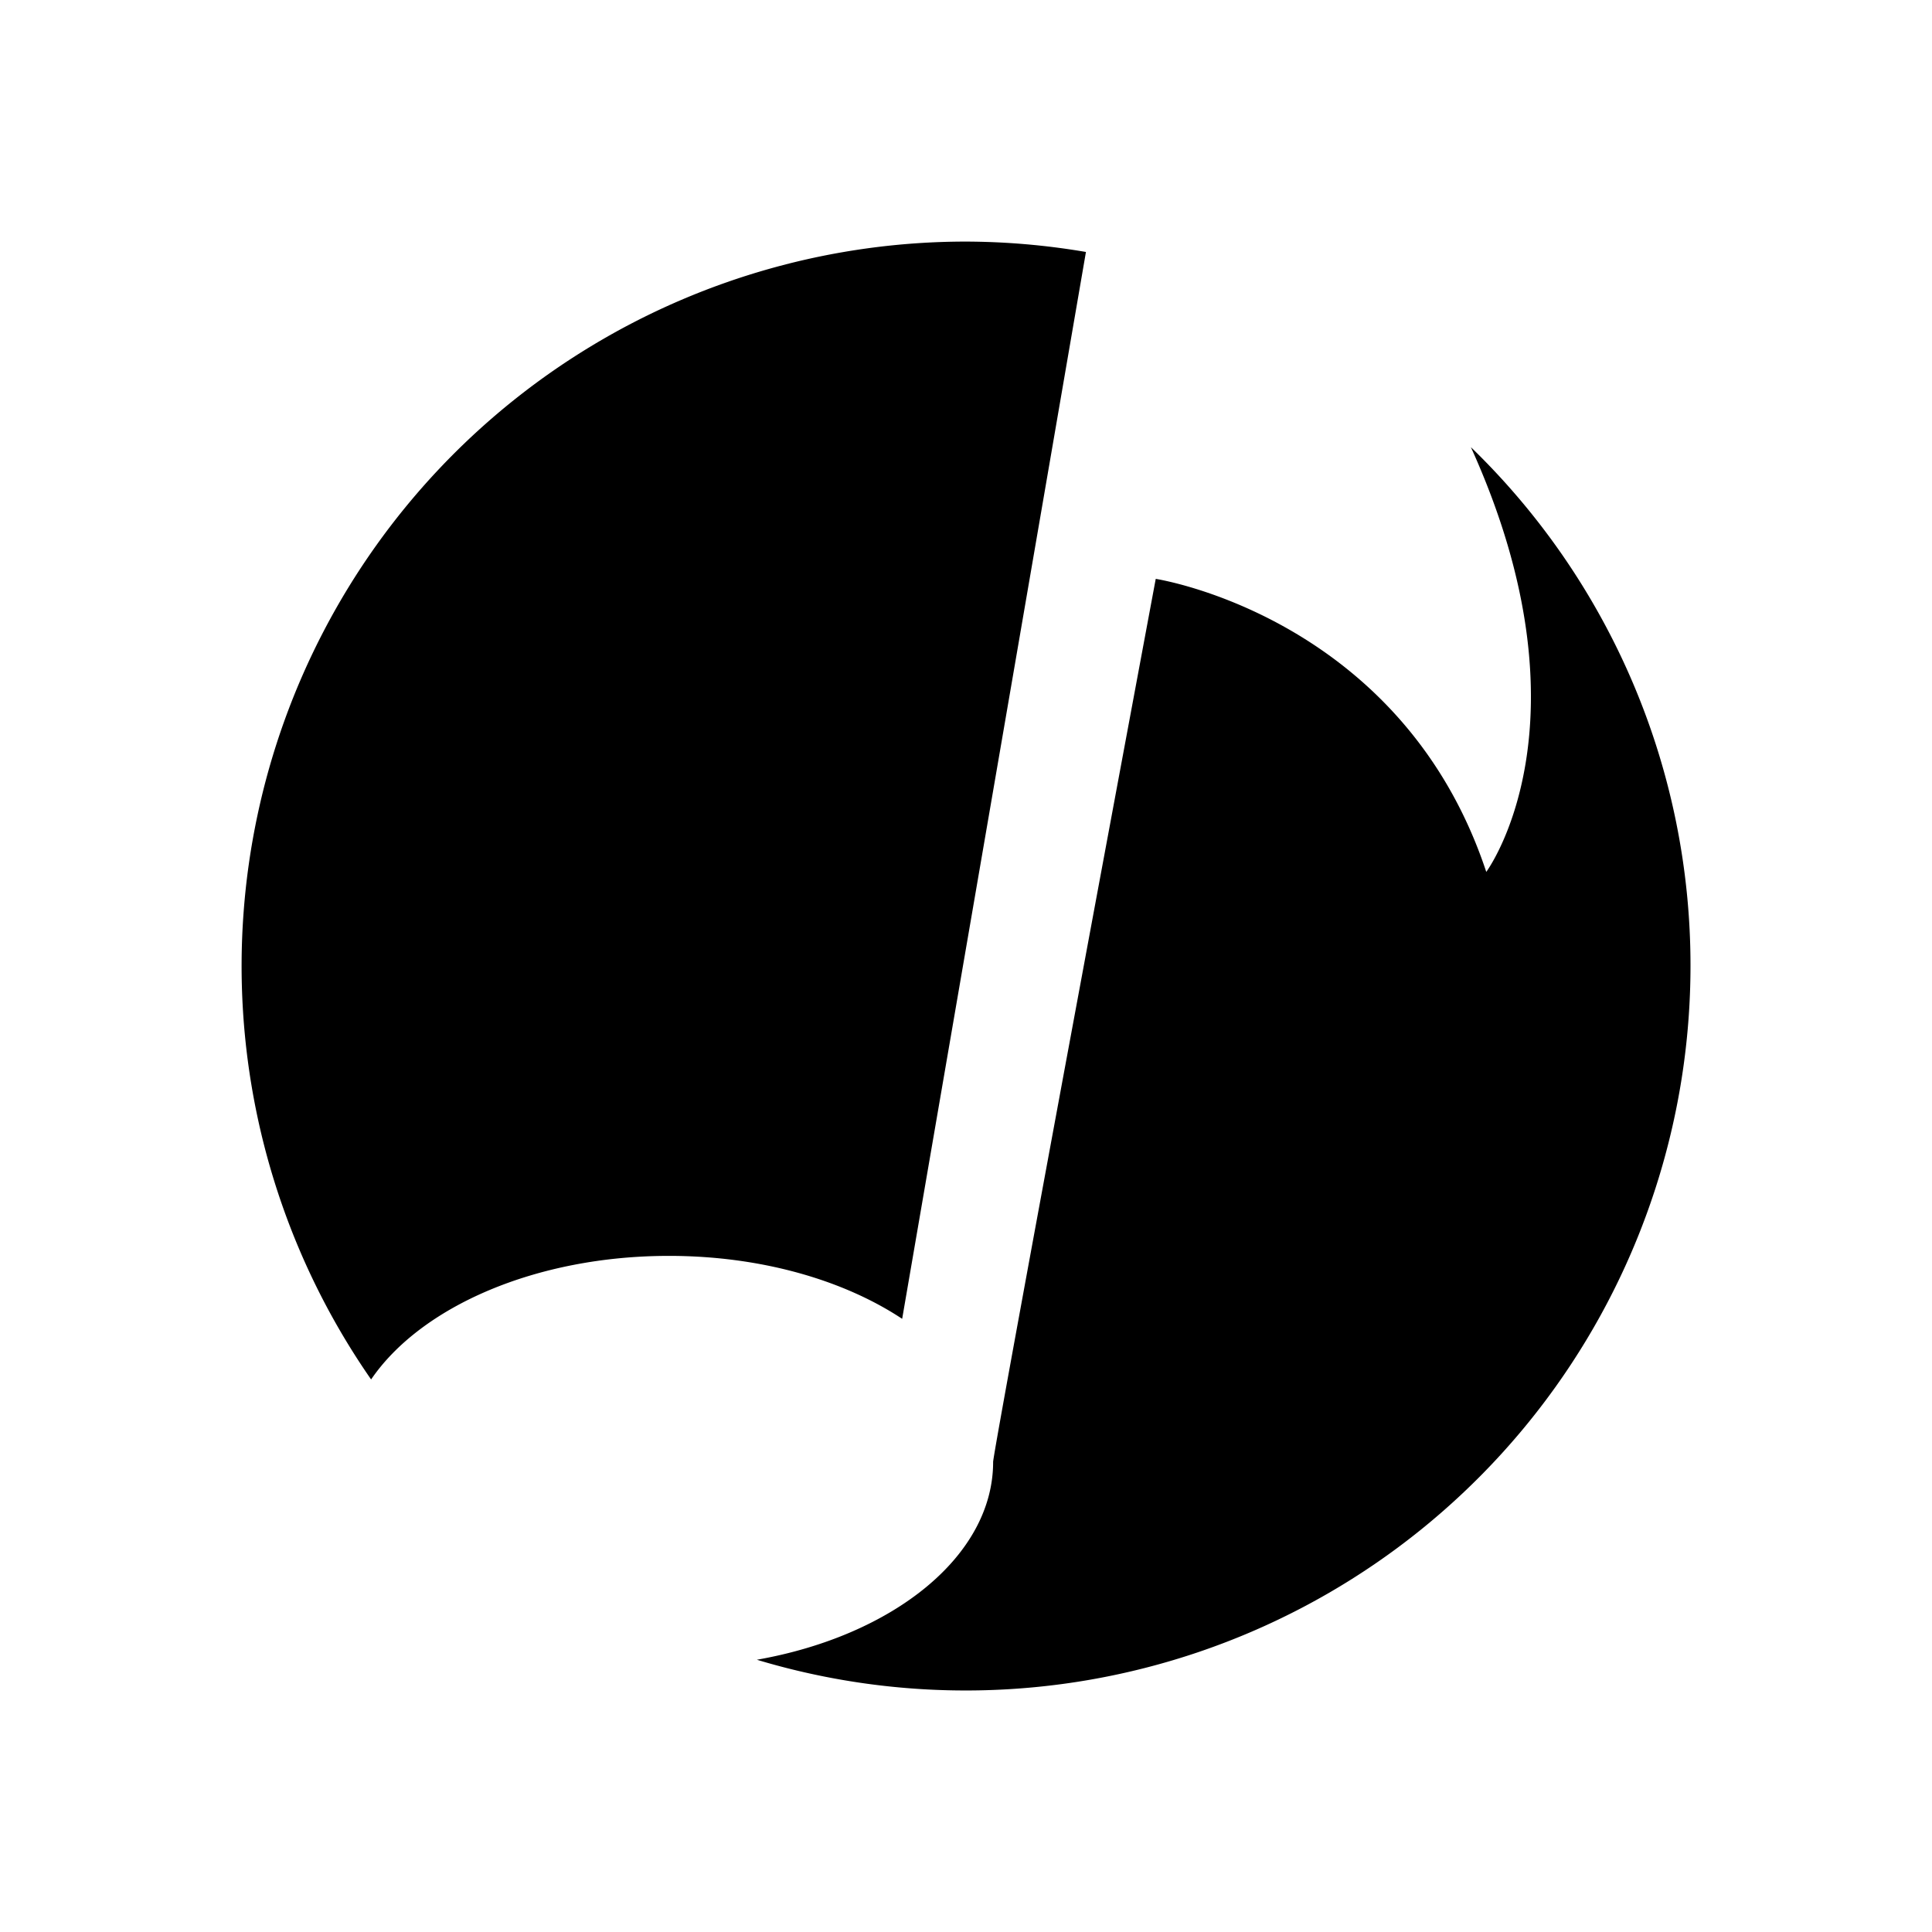 <svg xmlns="http://www.w3.org/2000/svg" width="1em" height="1em" viewBox="0 0 24 24"><path fill="currentColor" d="M13.49 3.13A9 9 0 0 0 12 3.001a9 9 0 0 0-7.39 14.135c.618-.905 2.047-1.535 3.7-1.535c1.137 0 2.166.298 2.897.782zm4.782 2.425c1.558 3.436.191 5.276.191 5.276c-1.052-3.173-4.106-3.64-4.106-3.64s-2.02 10.829-2.02 10.97c0 1.169-1.242 2.159-2.935 2.457A9.004 9.004 0 0 0 21 12a8.96 8.96 0 0 0-2.728-6.445"/></svg>